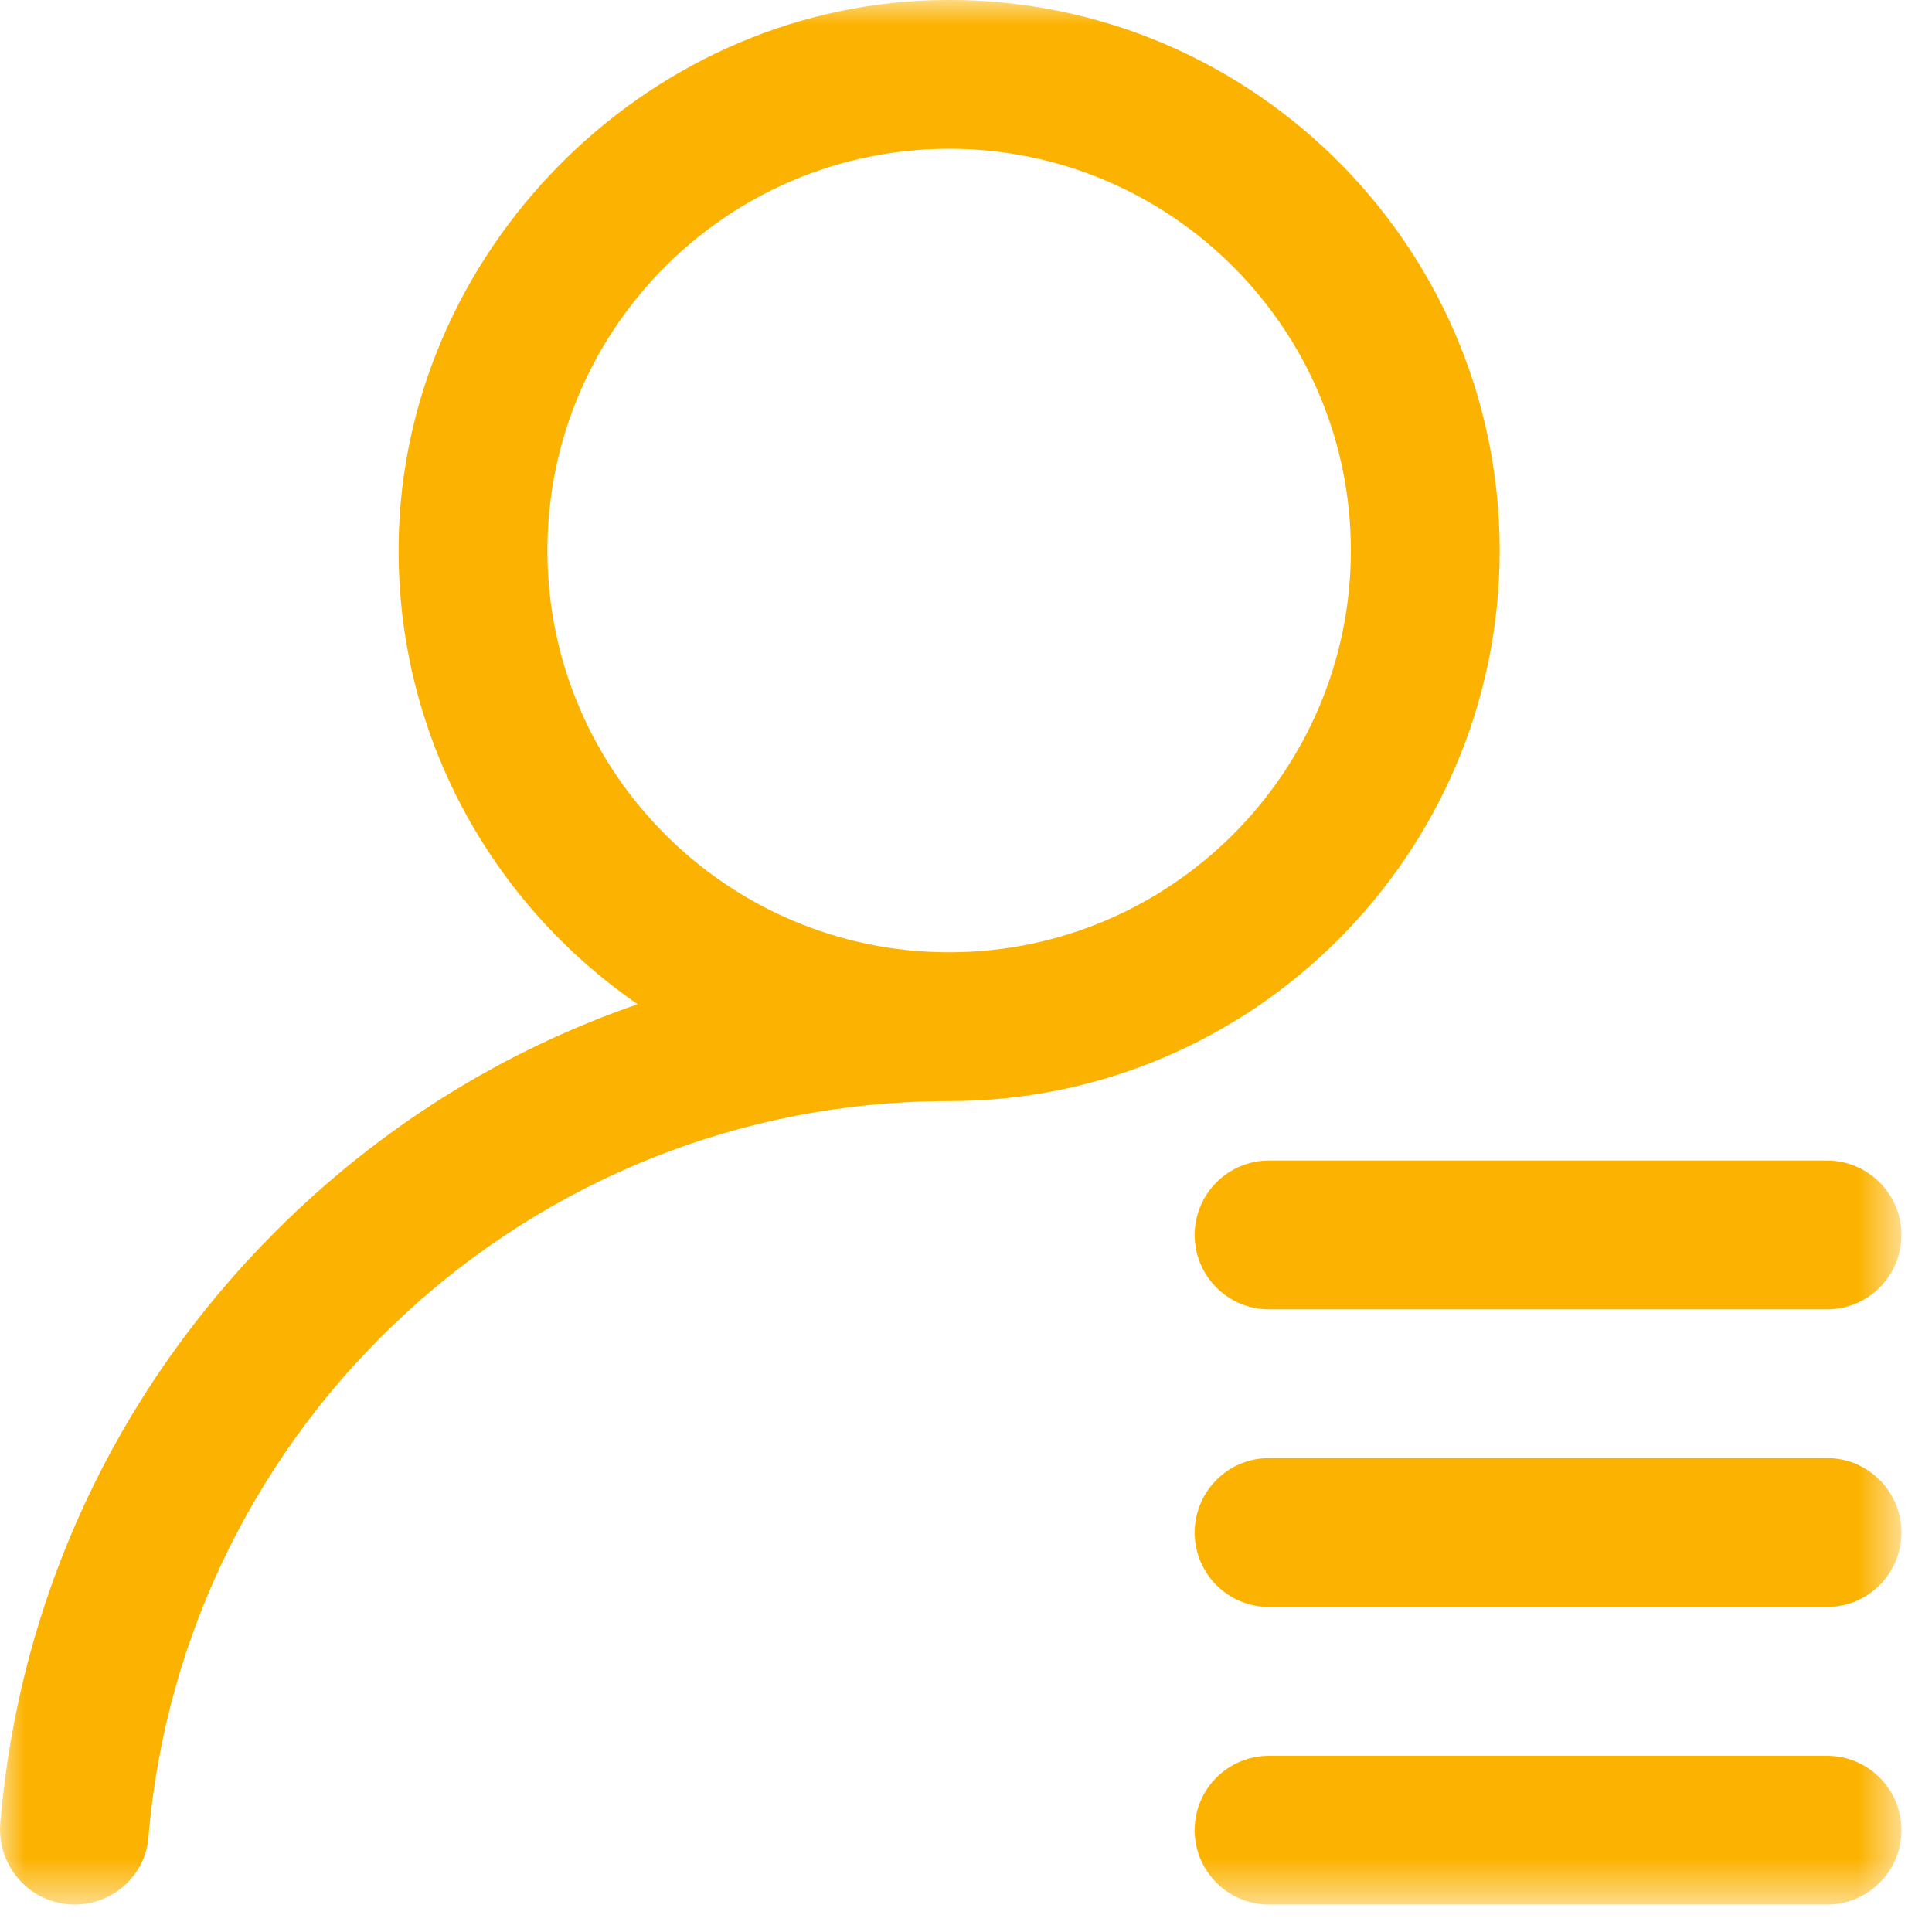 <?xml version="1.0" encoding="UTF-8"?>
<svg width="39px" height="39px" viewBox="0 0 39 39" version="1.1" xmlns="http://www.w3.org/2000/svg" xmlns:xlink="http://www.w3.org/1999/xlink">
    <title>Group 3</title>
    <defs>
        <polygon id="path-1" points="2.92300906e-16 0 38.382 0 38.382 38.446 2.92300906e-16 38.446"></polygon>
    </defs>
    <g id="DESKTOP" stroke="none" stroke-width="1" fill="none" fill-rule="evenodd">
        <g id="A1-Copy" transform="translate(-588, -6424)">
            <g id="Group-3" transform="translate(588, 6424)">
                <mask id="mask-2" fill="white">
                    <use xlink:href="#path-1"></use>
                </mask>
                <g id="Clip-2"></g>
                <path d="M25.617,35.443 L36.881,35.443 C37.71,35.443 38.383,36.114 38.383,36.944 C38.383,37.773 37.71,38.446 36.881,38.446 L25.617,38.446 C24.788,38.446 24.116,37.773 24.116,36.944 C24.116,36.114 24.788,35.443 25.617,35.443 M38.383,24.93 L38.383,24.93 C38.383,25.759 37.71,26.431 36.881,26.431 L25.617,26.431 C24.788,26.431 24.116,25.759 24.116,24.93 C24.116,24.101 24.788,23.427 25.617,23.427 L36.881,23.427 C37.71,23.427 38.383,24.101 38.383,24.93 M25.617,29.433 L36.881,29.433 C37.71,29.433 38.383,30.107 38.383,30.936 C38.383,31.765 37.71,32.438 36.881,32.438 L25.617,32.438 C24.788,32.438 24.116,31.765 24.116,30.936 C24.116,30.107 24.788,29.433 25.617,29.433 M19.159,19.223 C14.688,19.223 11.05,15.585 11.05,11.114 C11.05,6.641 14.688,3.003 19.159,3.003 C23.631,3.003 27.269,6.641 27.269,11.114 C27.269,15.585 23.631,19.223 19.159,19.223 M30.273,11.114 C30.273,4.878 25.112,-0.173 18.838,0.004 C12.978,0.172 8.121,5.109 8.047,10.97 C7.998,14.825 9.923,18.241 12.872,20.271 C10.153,21.209 7.66,22.759 5.567,24.854 C2.327,28.093 0.387,32.283 0.006,36.797 C-0.069,37.681 0.621,38.446 1.509,38.446 C2.279,38.446 2.932,37.862 2.996,37.094 C3.685,28.782 10.671,22.227 19.159,22.227 C25.287,22.227 30.273,17.241 30.273,11.114" id="Fill-1" fill="#FCB200" mask="url(#mask-2)"></path>
            </g>
        </g>
    </g>
</svg>